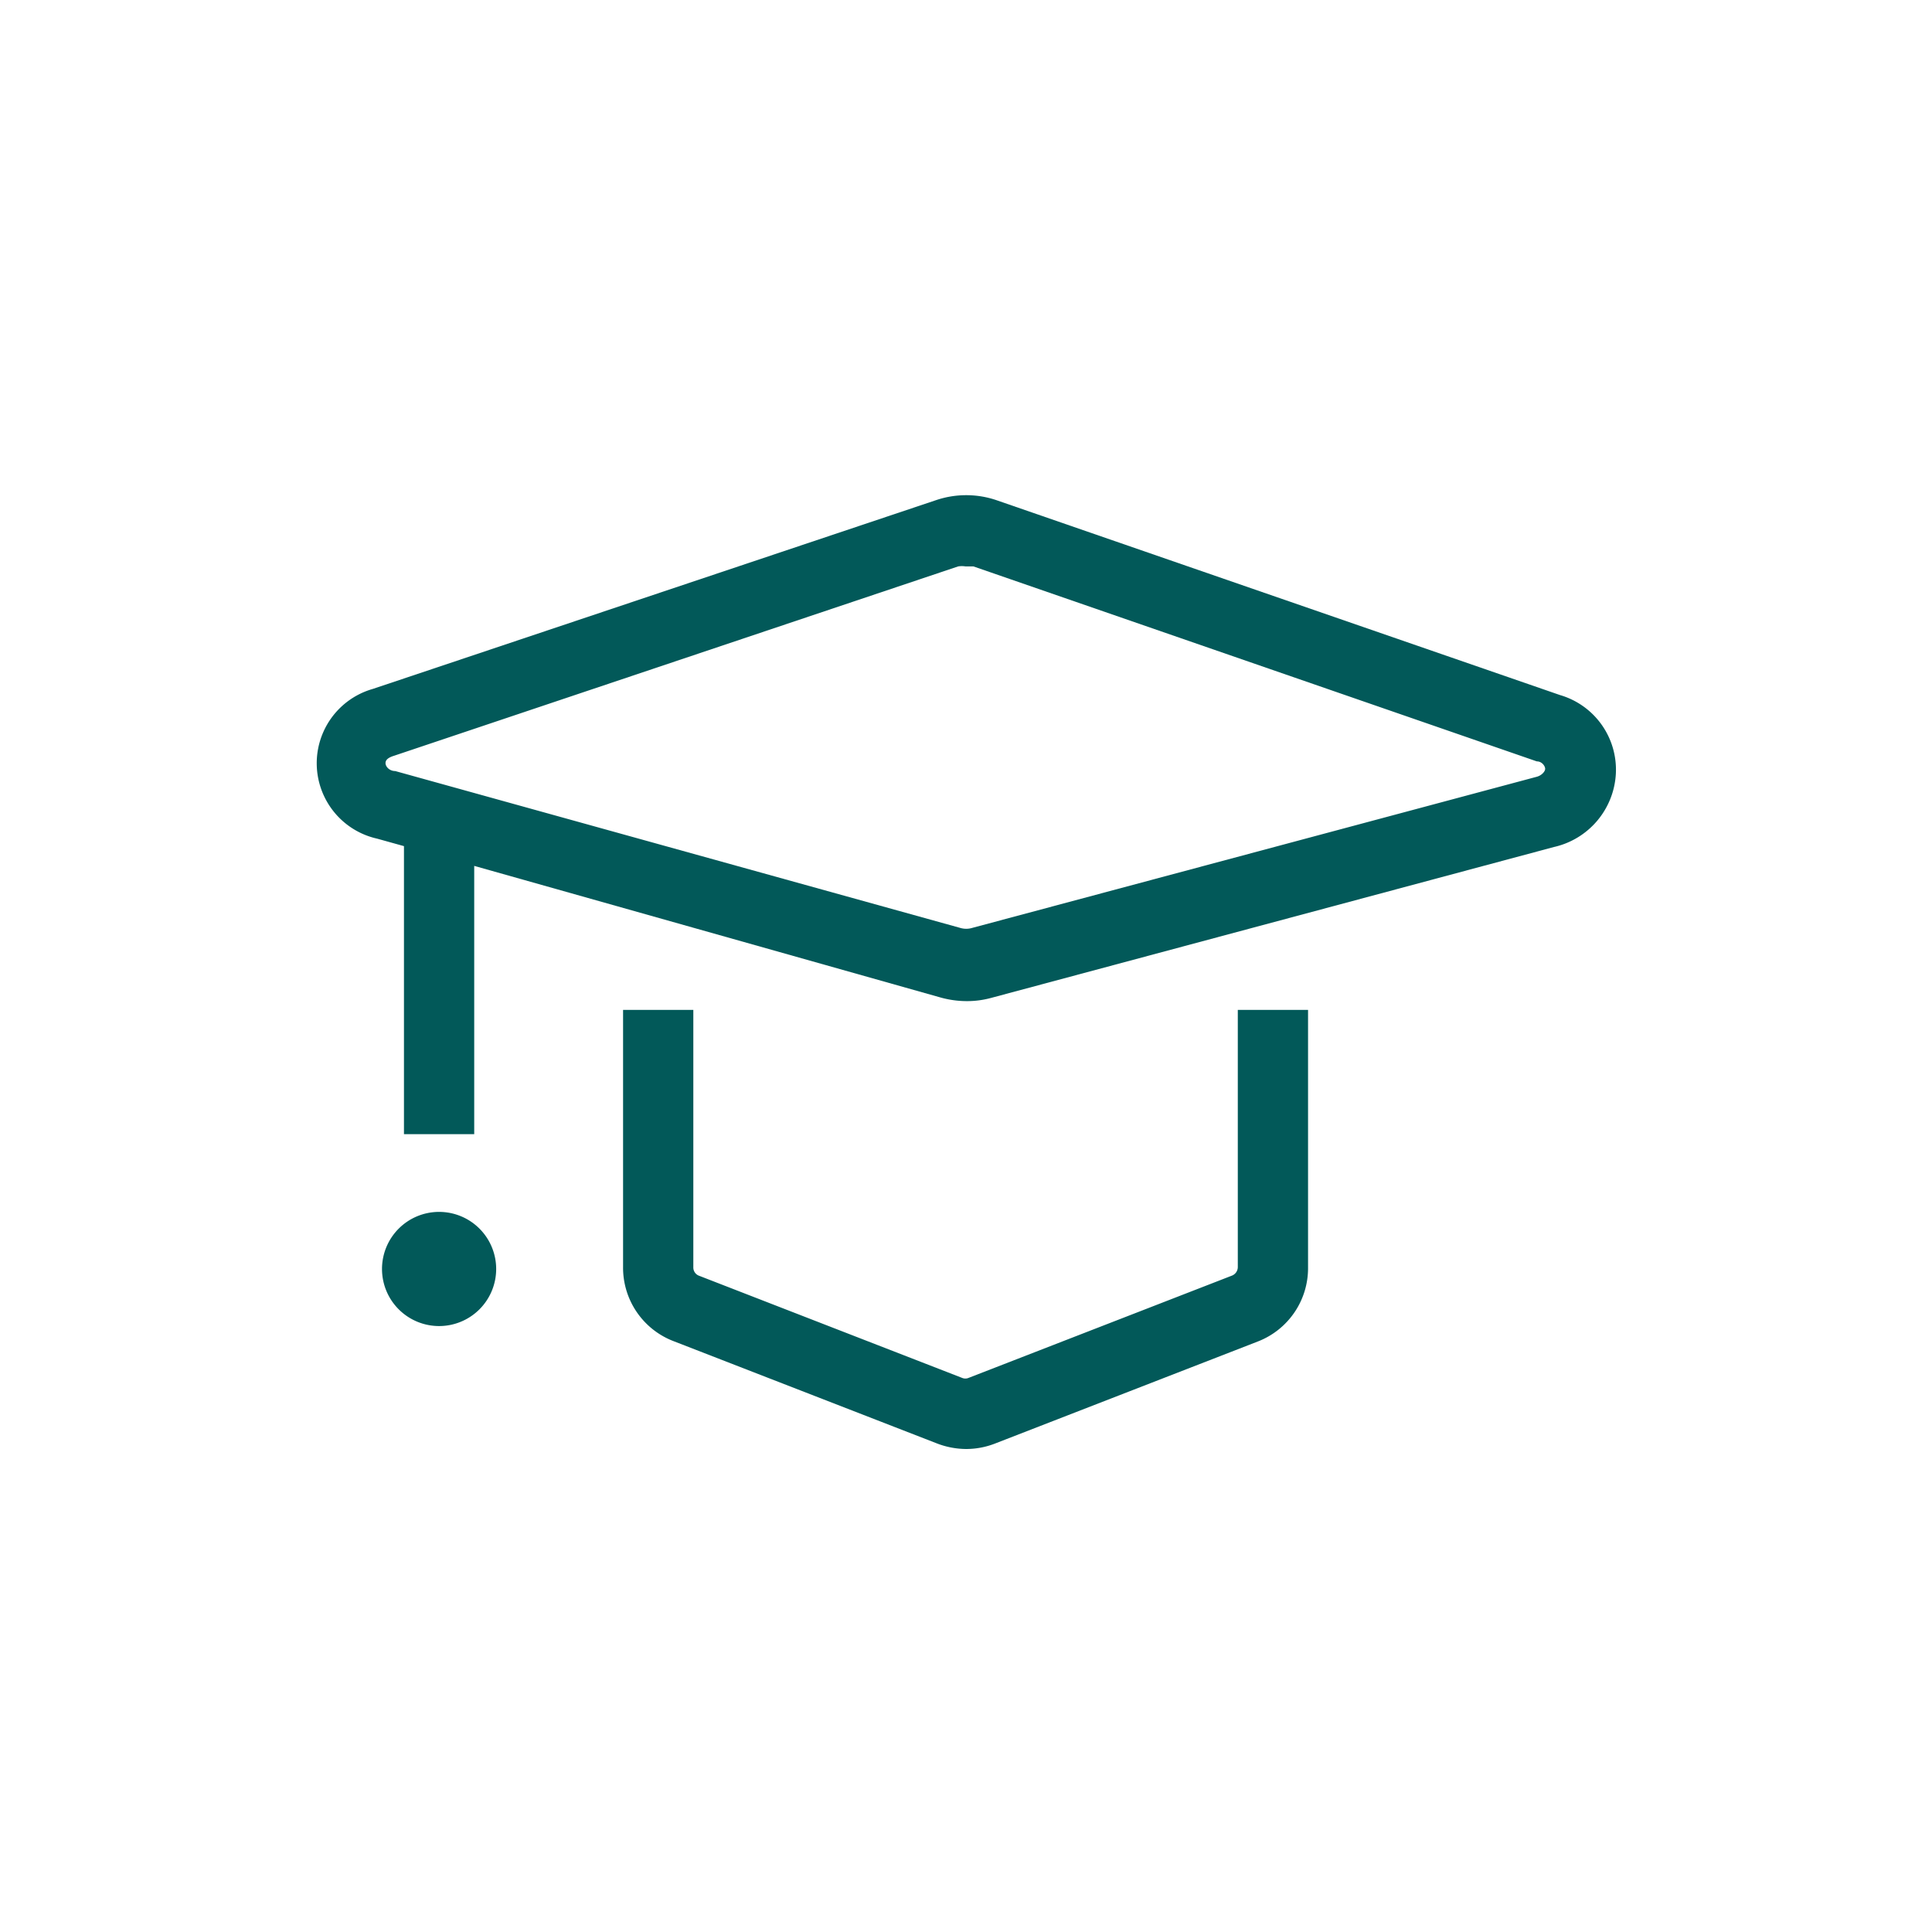 <svg xmlns="http://www.w3.org/2000/svg" viewBox="0 0 44 44"><defs><style>.cls-1{fill:#025959;}</style></defs><g id="Icon"><path class="cls-1" d="M28.19,28.86a.21.21,0,0,1-.13.19l-6,2.33a.19.19,0,0,1-.15,0l-6-2.33a.2.2,0,0,1-.12-.19V23h-1.6v5.86a1.79,1.79,0,0,0,1.14,1.68l6,2.33A1.88,1.88,0,0,0,22,33a1.82,1.82,0,0,0,.65-.12l6-2.33a1.79,1.79,0,0,0,1.14-1.68V23H28.19Z"/><path class="cls-1" d="M35.53,15.83,22.69,11.39a2.14,2.14,0,0,0-1.37,0L8.49,15.69a1.76,1.76,0,0,0,.1,3.41l.61.17v6.56h1.6V19.72l10.63,3a2.25,2.25,0,0,0,.58.08,2.08,2.08,0,0,0,.55-.07l12.83-3.44a1.81,1.81,0,0,0,1.41-1.67A1.77,1.77,0,0,0,35.53,15.83ZM35,17.69,22.15,21.13a.48.48,0,0,1-.29,0L9,17.56c-.13,0-.22-.1-.22-.18s.07-.13.2-.17L21.82,12.9a.52.52,0,0,1,.17,0l.18,0L35,17.34c.12,0,.19.11.19.17S35.11,17.66,35,17.69Z"/><path class="cls-1" d="M10,27.6a1.3,1.3,0,1,0,1.3,1.3A1.3,1.3,0,0,0,10,27.6Z"/></g></svg>